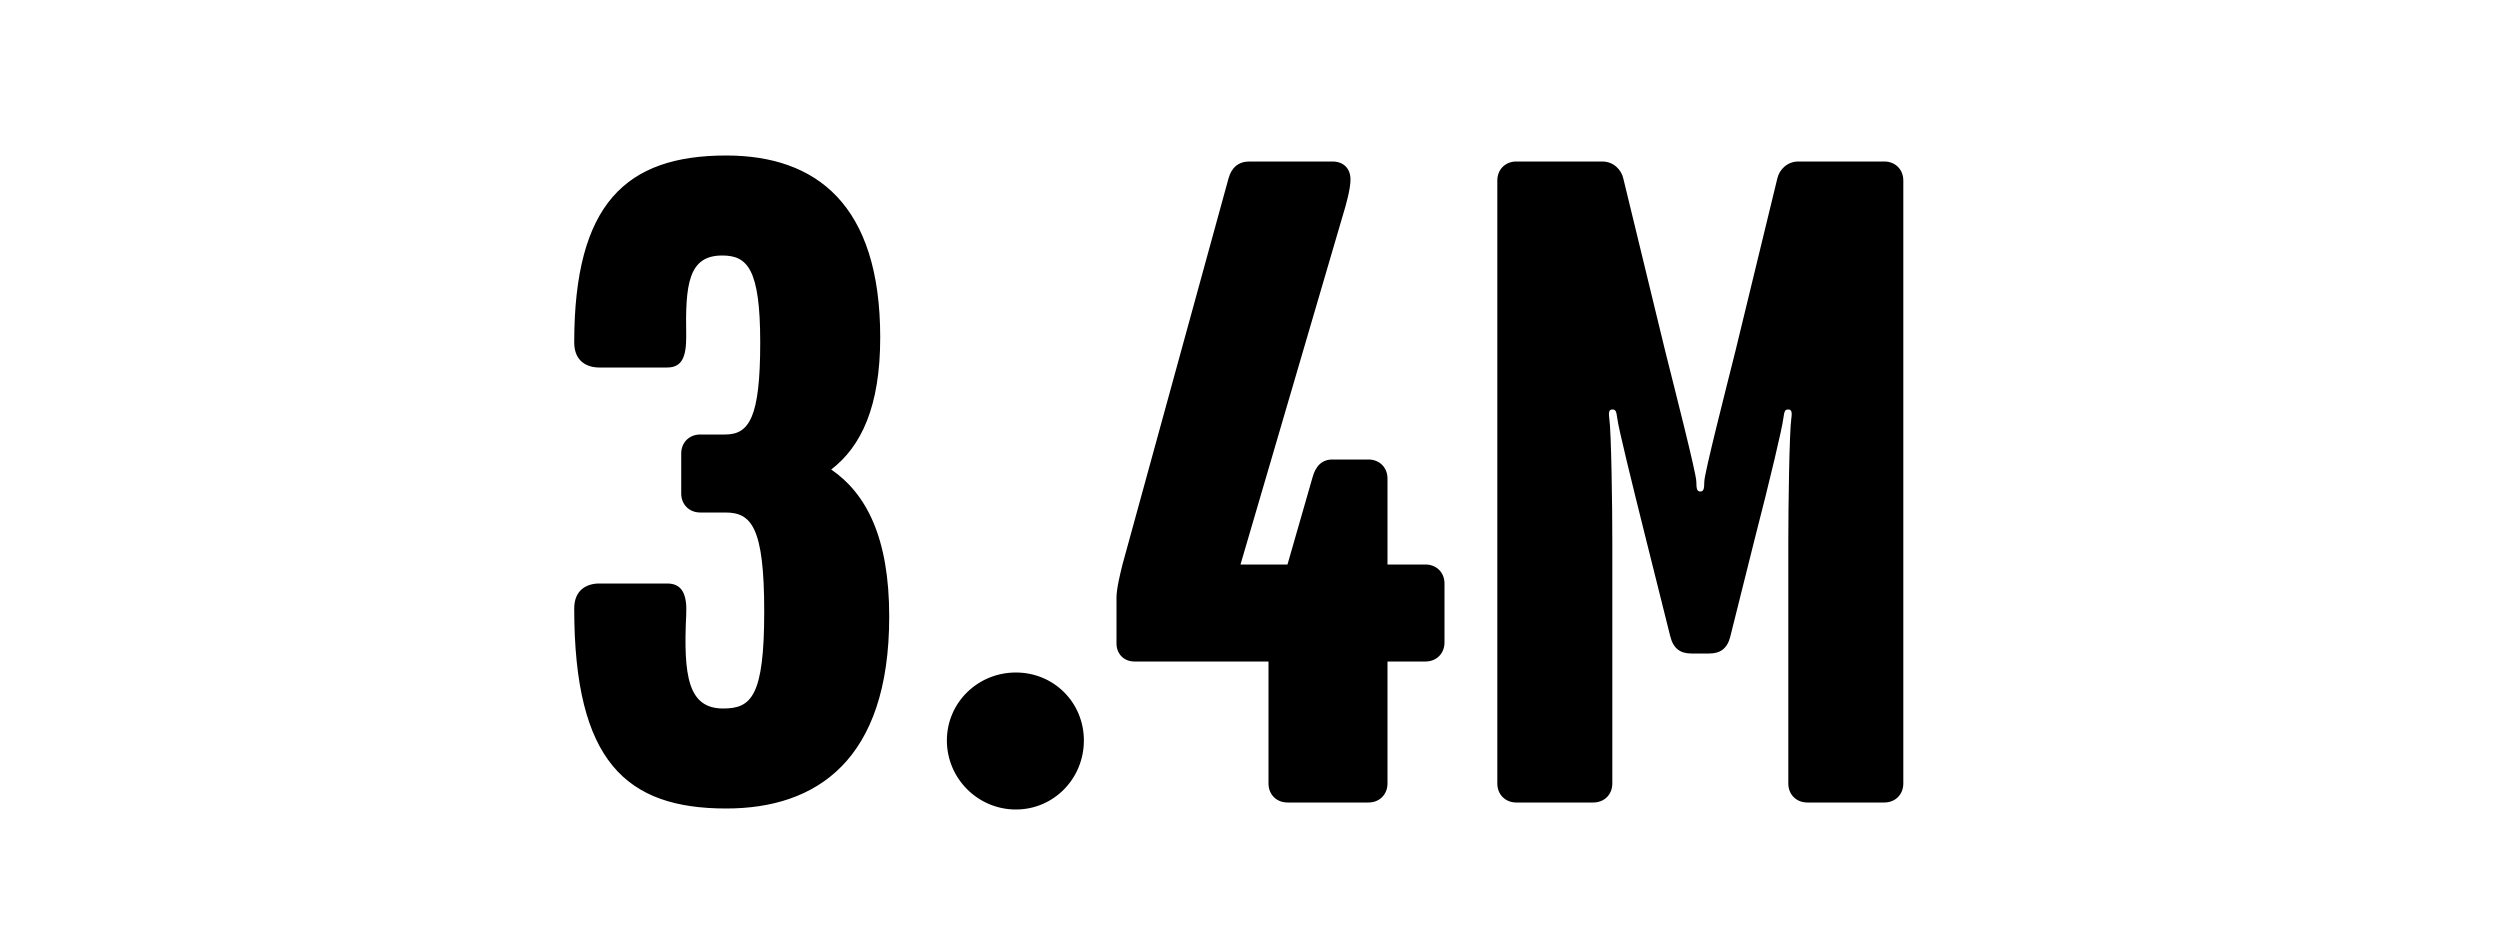 <svg width="1000" height="375" viewBox="0 0 1000 375" fill="none" xmlns="http://www.w3.org/2000/svg">
<g clip-path="url(#clip0_824_4649)">
<path d="M355.688 246.6C355.688 304.2 326.487 323.4 290.488 323.4C250.488 323.4 229.688 304.6 229.688 243.4C229.688 235.8 234.888 233.4 239.688 233.4H266.888C272.888 233.4 274.888 237.8 274.488 245.8C273.288 270.6 275.288 283.4 289.288 283.4C300.488 283.4 305.688 278.6 305.688 244.6C305.688 210.6 300.488 205 290.088 205H280.088C275.688 205 272.488 201.8 272.488 197.4V181.4C272.488 177 275.688 173.8 280.088 173.8H290.088C299.688 173.8 304.088 167 304.088 137C304.088 107.4 298.888 102.2 288.888 102.2C275.288 102.2 274.088 113.8 274.488 134.6C274.488 142.6 272.888 147 266.888 147H239.688C234.888 147 229.688 144.6 229.688 137C229.688 81.4 250.488 62.2 290.488 62.2C326.487 62.2 352.088 81.8 352.088 135C352.088 162.6 344.488 178.6 332.488 187.8C346.488 197.4 355.688 215 355.688 246.6ZM433.55 296.2C433.55 311.4 421.55 323.8 406.35 323.8C391.15 323.8 378.75 311.4 378.75 296.2C378.75 281 391.15 269 406.35 269C421.55 269 433.55 281 433.55 296.2ZM577.797 257C577.797 261.4 574.597 264.6 570.197 264.6H554.997V313.4C554.997 317.8 551.797 321 547.397 321H514.997C510.597 321 507.397 317.8 507.397 313.4V264.6H453.797C449.397 264.6 446.597 261.4 446.597 257.4V239C446.597 235.4 448.197 229 448.997 225.8L491.397 71.4C492.597 67 495.397 64.6 499.797 64.6H532.997C537.397 64.6 540.197 67.4 540.197 71.8C540.197 75.4 538.597 81.4 536.997 86.6L496.197 225.8H514.997L524.997 191C526.197 186.6 528.597 183.8 532.997 183.8H547.397C551.797 183.8 554.997 187 554.997 191.4V225.8H570.197C574.597 225.8 577.797 229 577.797 233.4V257ZM761.325 313.4C761.325 317.8 758.125 321 753.725 321H722.925C718.525 321 715.325 317.8 715.325 313.4V216.2C715.325 203 715.725 173 716.525 167.4C716.925 164.6 716.525 163.8 715.325 163.8C714.125 163.8 713.725 164.2 713.325 167.4C712.925 171 708.125 191.4 701.725 216.2L692.125 254.6C690.925 259.4 688.125 261.4 683.725 261.4H676.525C672.125 261.4 669.325 259.4 668.125 254.6L658.525 216.2C652.525 192.2 647.325 171 646.925 167.4C646.525 164.2 646.125 163.8 644.925 163.8C643.725 163.8 643.325 164.6 643.725 167.4C644.525 173 644.925 203 644.925 216.2V313.4C644.925 317.8 641.725 321 637.325 321H606.525C602.125 321 598.925 317.8 598.925 313.4V72.2C598.925 67.8 602.125 64.6 606.525 64.6H640.925C645.325 64.6 648.525 67.8 649.325 71.4L666.125 140.6C669.725 155 678.525 189.4 678.525 192.6C678.525 195.8 678.925 196.6 680.125 196.6C681.325 196.6 681.725 195.8 681.725 192.6C681.725 189.4 690.525 155 694.125 140.6L710.925 71.4C711.725 67.8 714.925 64.6 719.325 64.6H753.725C758.125 64.6 761.325 67.8 761.325 72.2V313.4Z" fill="black"/>
</g>
<defs>
<clipPath id="clip0_824_4649">
<rect width="1000" height="375" fill="white"/>
</clipPath>
</defs>
</svg>
